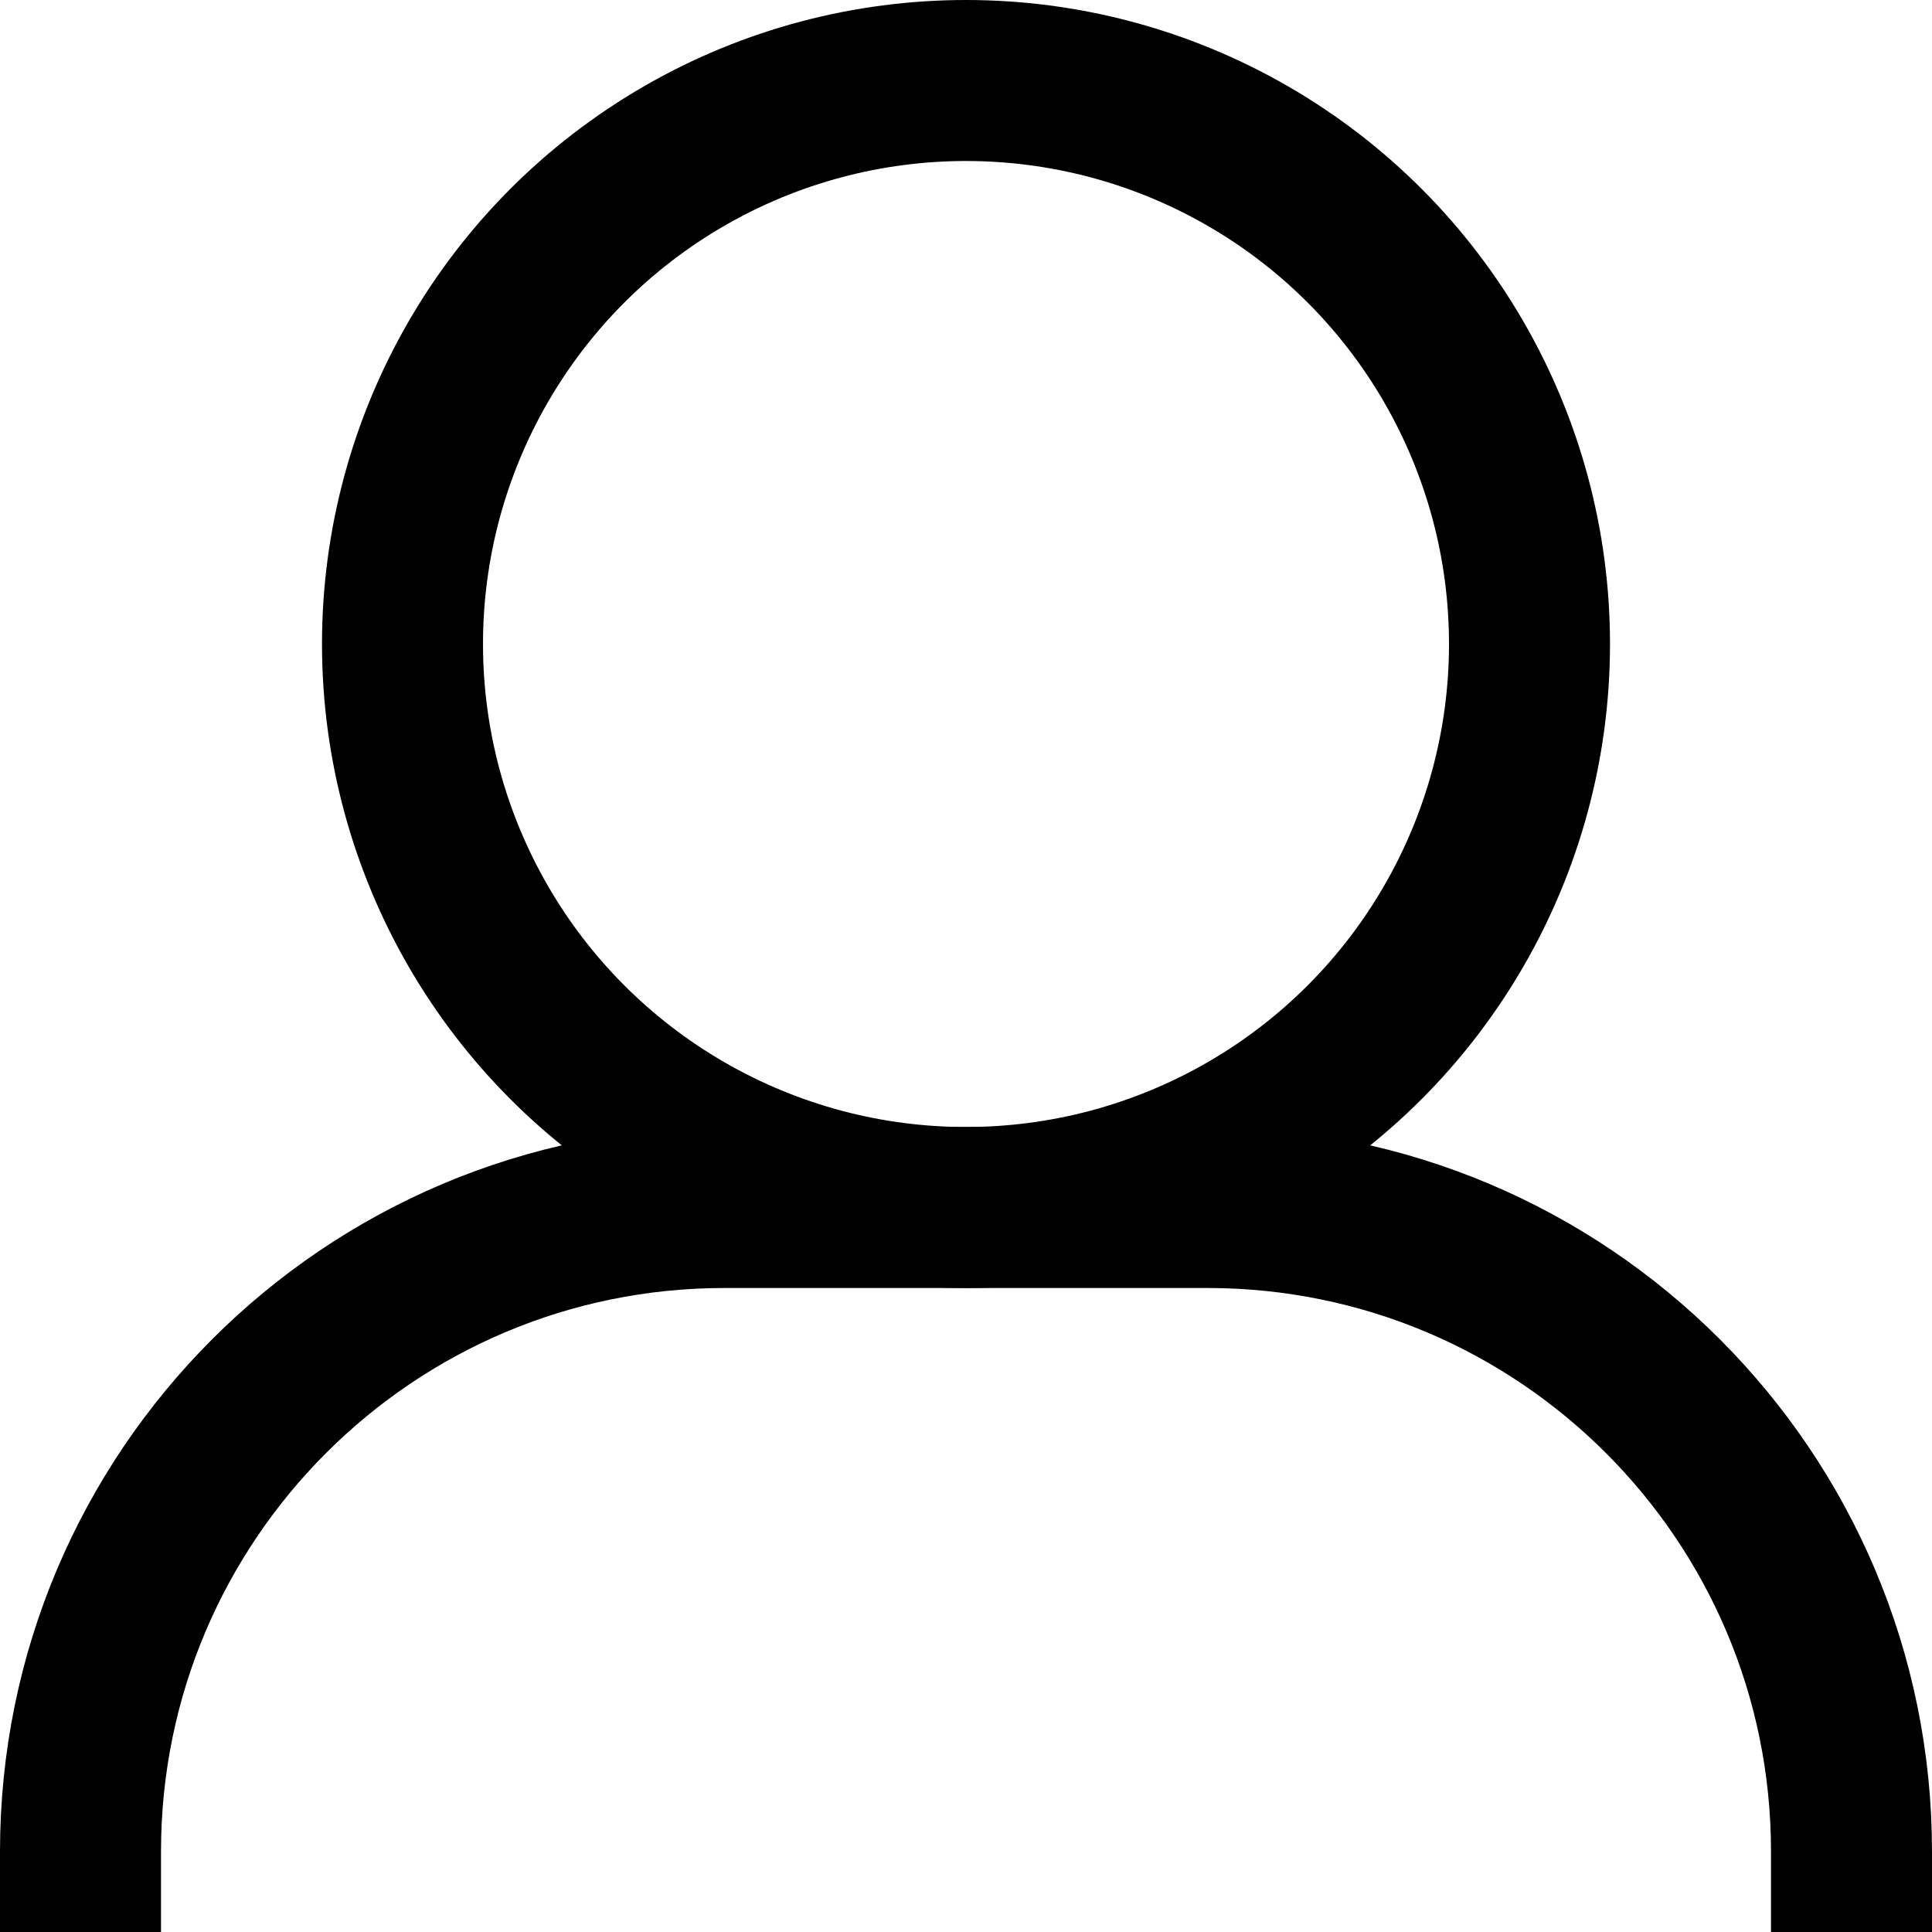 <?xml version="1.0" encoding="UTF-8"?>
<svg width="12px" height="12px" viewBox="0 0 12 12" version="1.1" xmlns="http://www.w3.org/2000/svg" xmlns:xlink="http://www.w3.org/1999/xlink">
    <title>Group 3</title>
    <g id="Page-1" stroke="none" stroke-width="1" fill="none" fill-rule="evenodd">
        <g id="homepage-desktop-copy-5" transform="translate(-715, -597)">
            <g id="Group-2" transform="translate(32, 104)">
                <g id="Group-13" transform="translate(681, 479)">
                    <g id="Group-3" transform="translate(2, 14)">
                        <rect id="Rectangle" fill-opacity="0" fill="#FFFFFF" x="0" y="0" width="12" height="12"></rect>
                        <circle id="Oval" stroke="#000000" fill-opacity="0" fill="#FFFFFF" cx="6" cy="4" r="3.5"></circle>
                        <path d="M0.5,11.5 C0.5,9.291 2.291,7.5 4.5,7.5 L7.5,7.5 C9.709,7.5 11.5,9.291 11.5,11.5 L11.5,11.5 L11.5,11.5" id="Line-2" stroke="#000000" stroke-linecap="square"></path>
                    </g>
                </g>
            </g>
        </g>
    </g>
</svg>